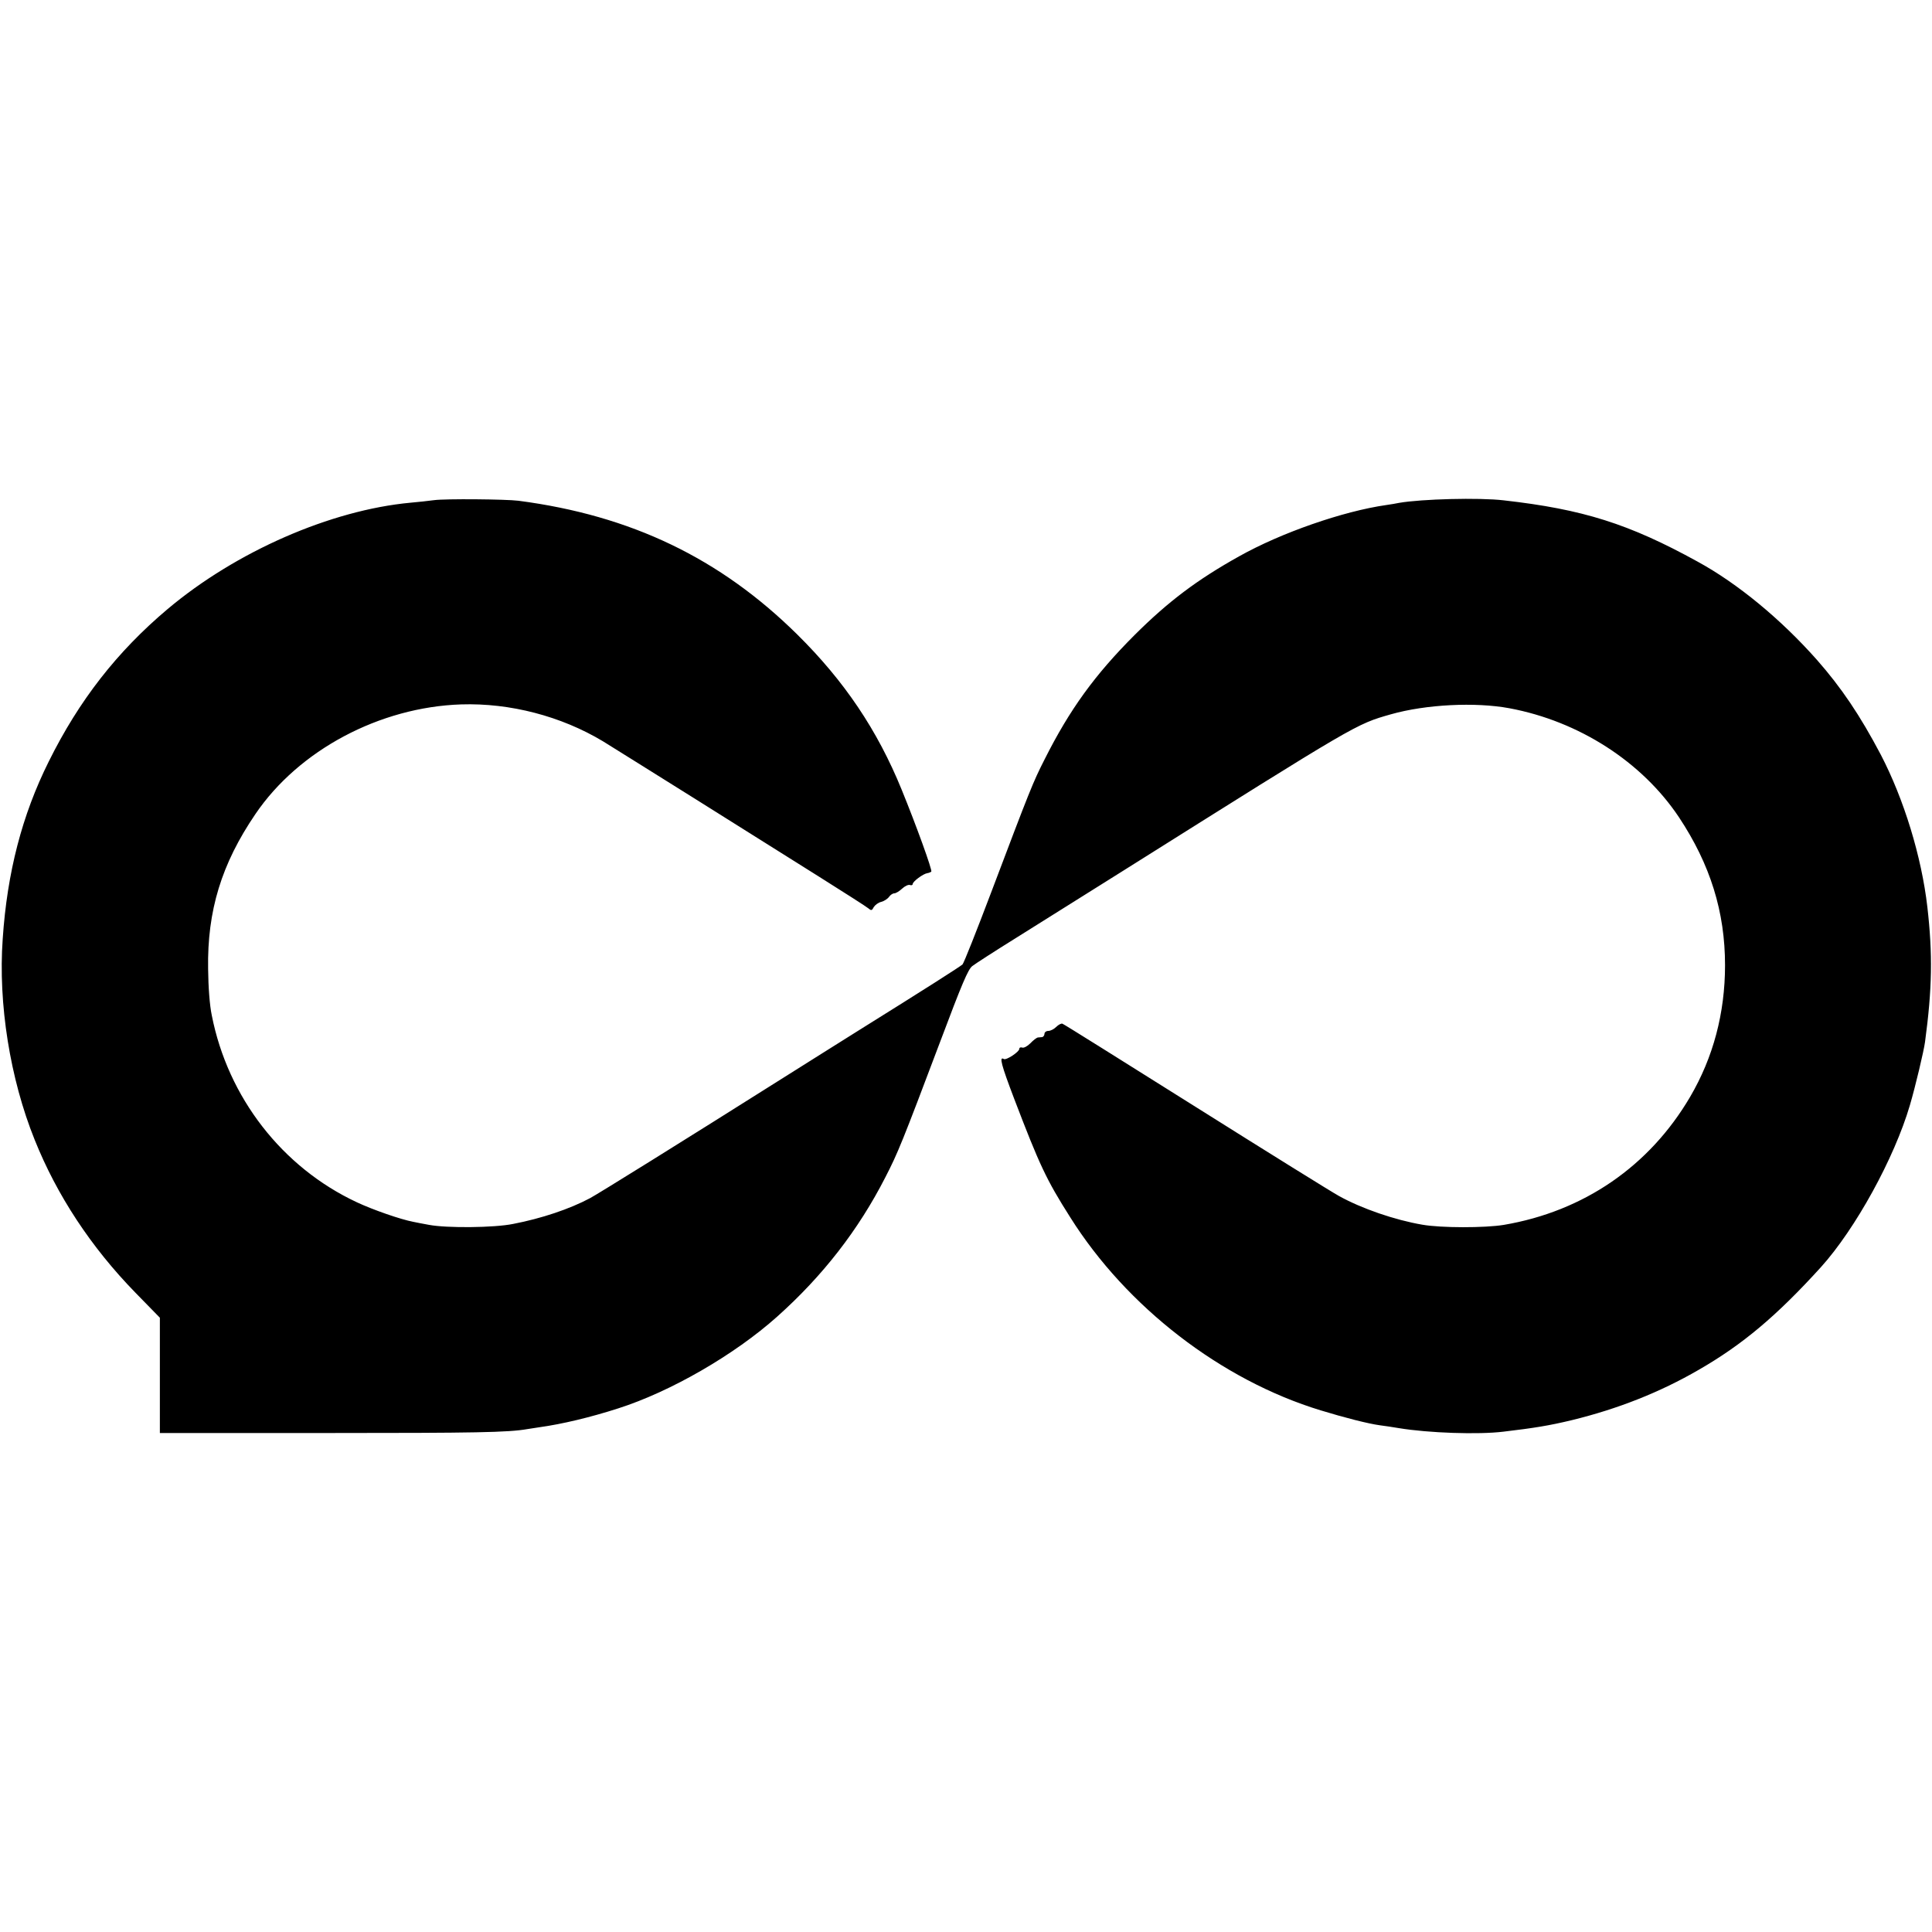 <?xml version="1.0" standalone="no"?>
<!DOCTYPE svg PUBLIC "-//W3C//DTD SVG 20010904//EN"
 "http://www.w3.org/TR/2001/REC-SVG-20010904/DTD/svg10.dtd">
<svg version="1.0" xmlns="http://www.w3.org/2000/svg"
 width="997pt" height="997pt" viewBox="0 0 997 997"
 preserveAspectRatio="xMidYMid meet">
<g transform="translate(0,997) scale(0.1,-0.1)"
fill="#000000" stroke="none">
<path d="M2240 7389 c-30 -4 -84 -10 -120 -13 -413 -38 -902 -252 -1255 -549
-261 -220 -457 -471 -614 -788 -137 -275 -214 -571 -237 -914 -24 -335 38
-722 165 -1037 115 -287 291 -554 519 -788 l127 -130 0 -297 0 -298 865 0
c767 0 932 3 1030 20 14 2 43 7 65 10 115 16 259 50 405 97 270 86 601 277
821 474 235 210 419 447 558 719 64 124 88 183 283 700 112 298 144 374 166
390 14 11 116 77 227 146 110 69 360 226 555 348 1212 762 1196 753 1378 805
180 51 435 64 612 31 358 -67 683 -276 874 -562 162 -244 238 -489 238 -764 0
-247 -61 -476 -180 -679 -210 -358 -549 -591 -962 -661 -97 -16 -324 -16 -420
1 -141 24 -313 83 -430 148 -35 19 -368 226 -740 460 -371 233 -680 427 -687
429 -6 3 -21 -5 -32 -16 -12 -12 -30 -21 -41 -21 -11 0 -20 -7 -20 -15 0 -8
-6 -16 -12 -17 -7 0 -17 -2 -23 -2 -5 -1 -23 -14 -38 -30 -16 -16 -34 -25 -42
-22 -8 3 -15 0 -15 -7 0 -15 -68 -60 -80 -52 -25 15 -13 -30 54 -206 130 -340
165 -416 289 -611 291 -463 780 -840 1292 -996 124 -38 246 -69 305 -77 25 -3
70 -10 100 -15 152 -25 409 -34 539 -18 160 19 234 31 351 59 238 58 456 144
656 260 226 130 402 278 630 529 179 198 380 564 460 837 28 95 72 280 78 326
37 274 40 453 12 697 -30 260 -121 556 -240 785 -107 203 -204 347 -330 490
-186 210 -409 394 -616 507 -354 195 -592 270 -1000 316 -127 15 -425 7 -540
-13 -14 -3 -43 -8 -65 -11 -225 -32 -545 -144 -759 -264 -219 -122 -367 -234
-540 -406 -206 -206 -336 -385 -466 -644 -59 -116 -75 -156 -275 -685 -75
-198 -141 -365 -148 -372 -12 -11 -192 -126 -532 -338 -93 -59 -267 -167 -385
-242 -550 -347 -959 -601 -1005 -626 -105 -56 -251 -105 -397 -133 -98 -20
-342 -22 -433 -5 -33 6 -70 13 -83 16 -64 12 -208 62 -291 101 -385 180 -665
541 -748 964 -11 52 -18 145 -19 240 -5 300 69 542 244 799 224 330 641 552
1062 566 253 8 516 -61 731 -190 35 -22 246 -153 469 -293 223 -140 513 -322
645 -405 132 -83 248 -157 257 -165 14 -12 18 -11 27 7 7 11 24 24 39 27 15 4
33 16 40 26 7 10 19 18 27 18 8 0 26 11 40 24 15 14 33 22 41 19 8 -3 14 0 14
5 0 13 54 53 75 56 8 1 17 5 21 8 6 7 -77 237 -153 423 -125 307 -296 561
-539 801 -398 393 -857 614 -1439 690 -65 8 -376 11 -435 3z"/>
</g>
</svg>
